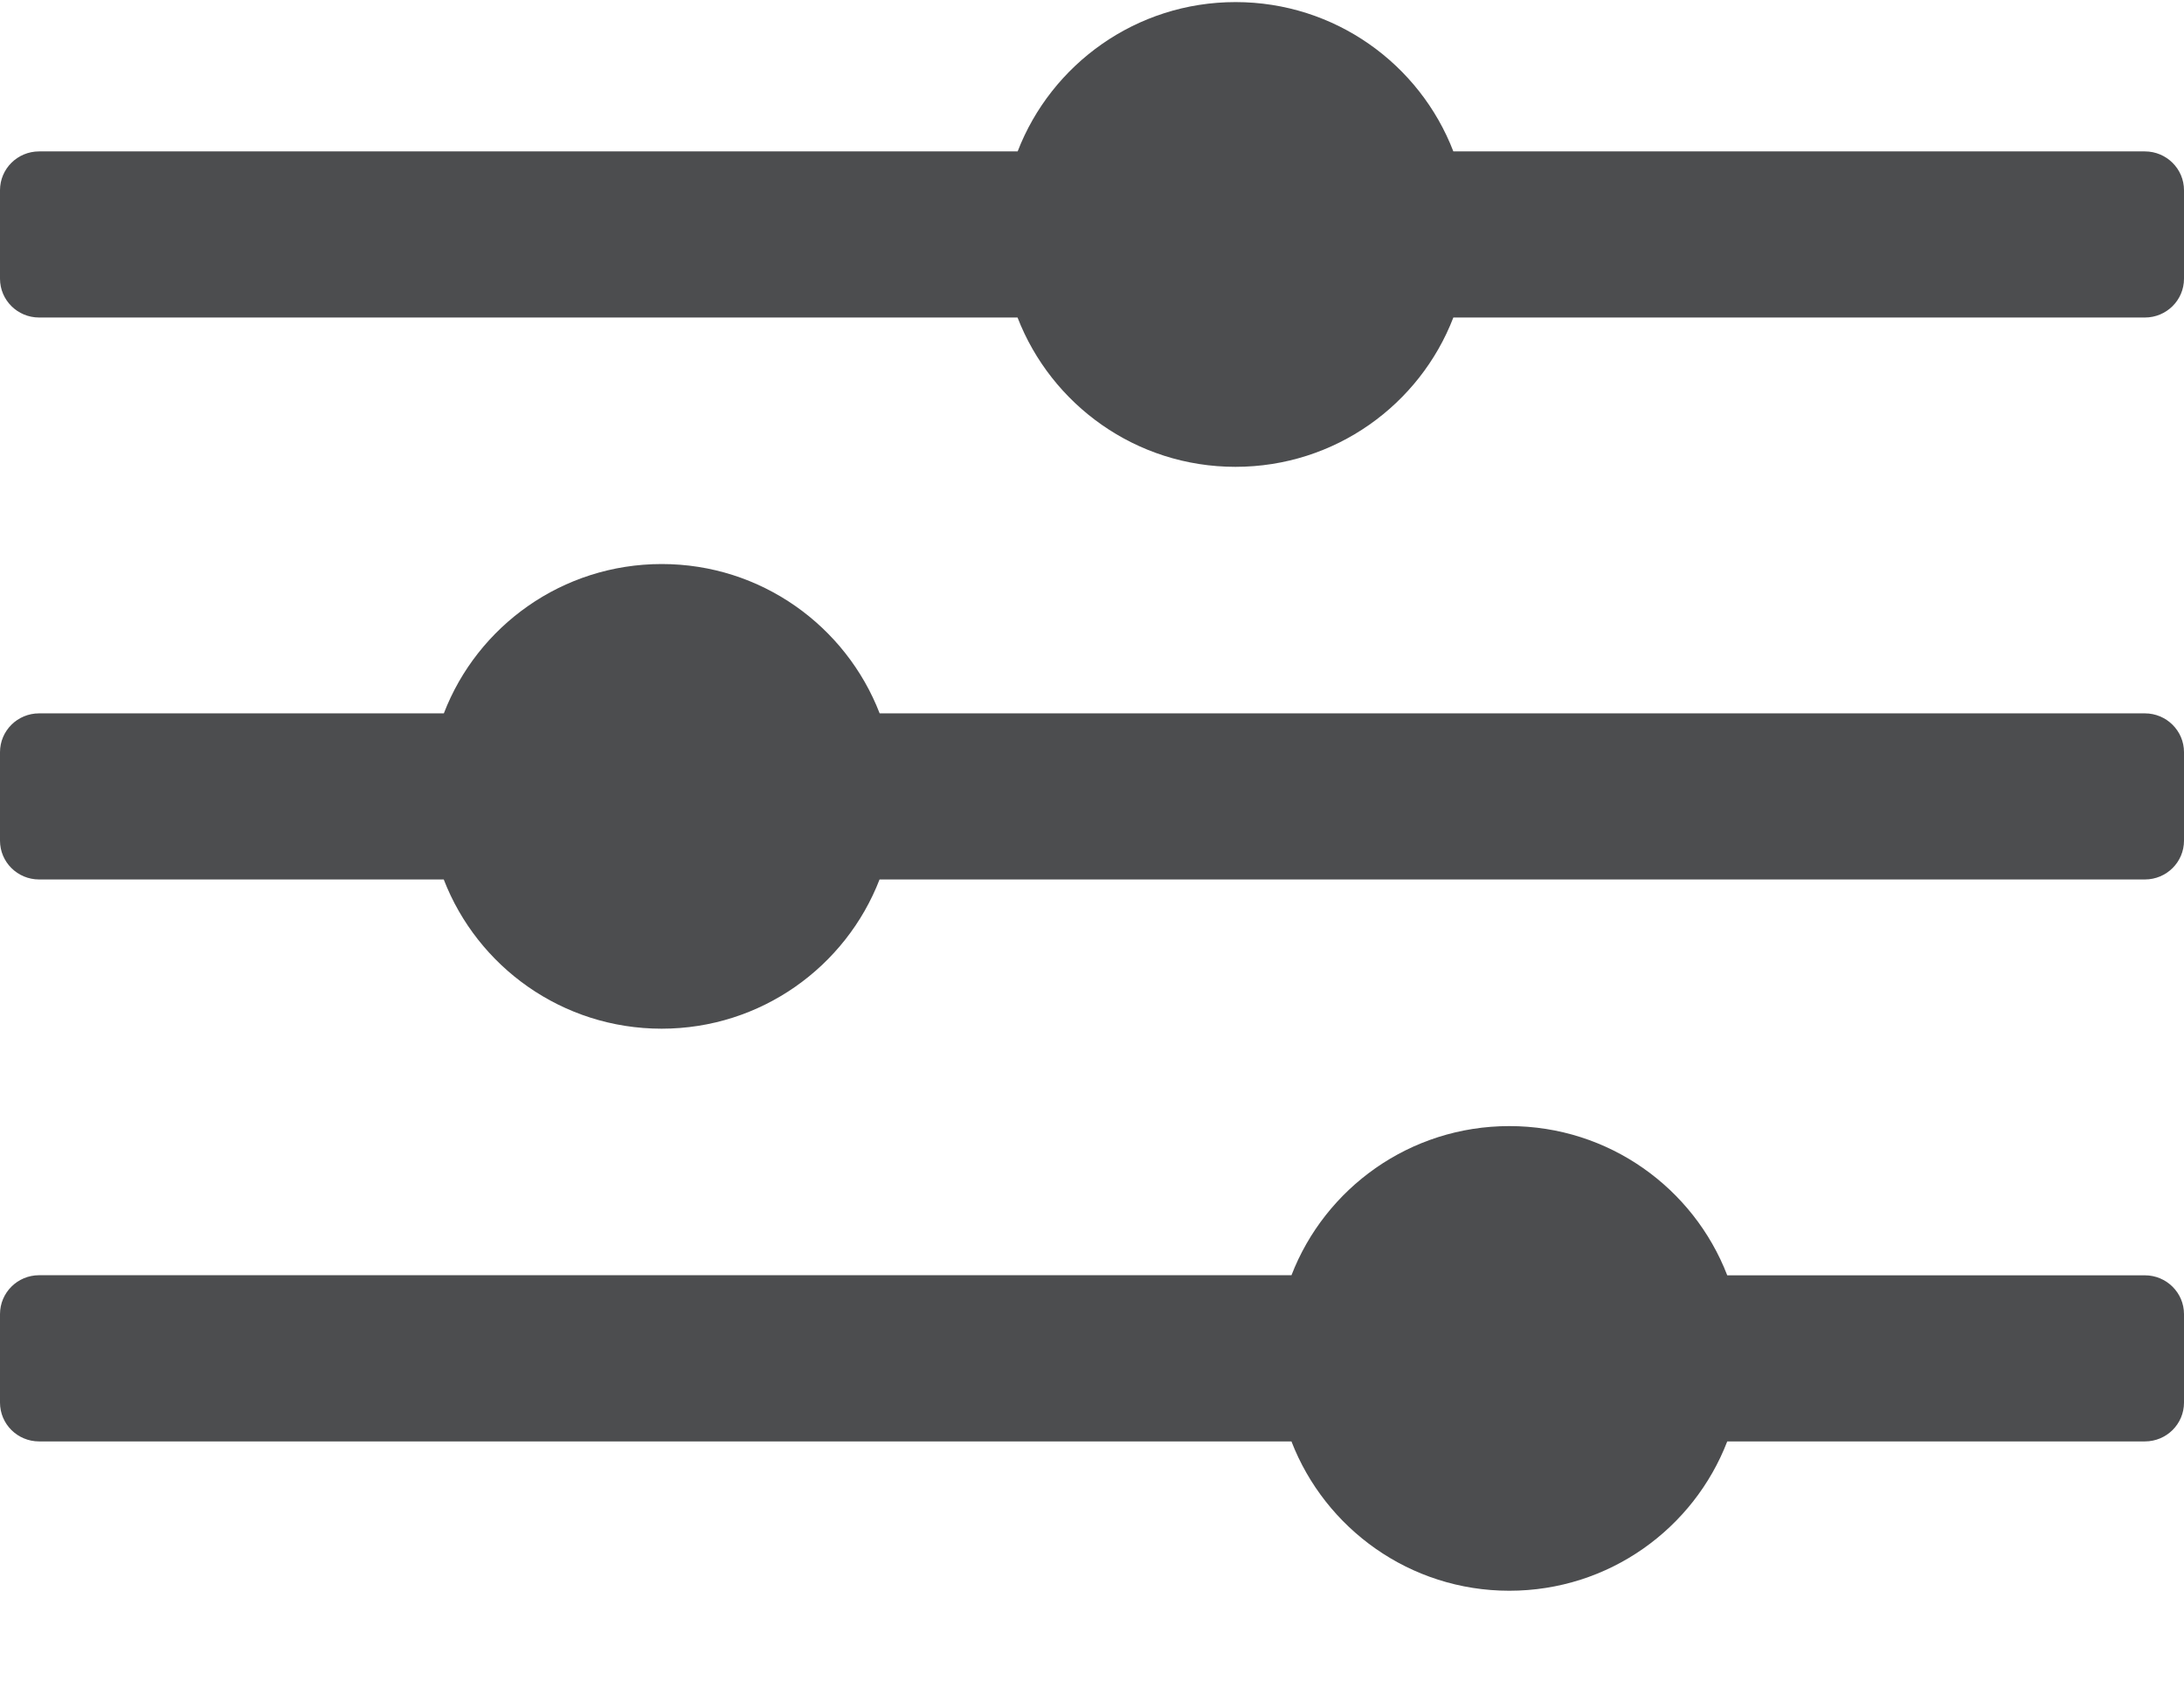 <svg width="22" height="17" viewBox="0 0 22 17" fill="none" xmlns="http://www.w3.org/2000/svg">
<g clip-path="url(#clip0_2152_127)">
<path d="M13.009 12.844H0.394C0.176 12.844 0 13.02 0 13.236V14.127C0 14.343 0.176 14.518 0.394 14.518H13.009C13.349 15.396 14.202 16.022 15.204 16.022C16.207 16.022 17.061 15.396 17.399 14.518H21.606C21.824 14.518 22 14.343 22 14.127V13.236C22 13.02 21.823 12.845 21.606 12.845H17.399C17.06 11.967 16.207 11.342 15.204 11.342C14.202 11.342 13.348 11.967 13.009 12.845V12.844Z" fill="#202124" fill-opacity="0.8"/>
<path d="M4.47 7.185H0.394C0.176 7.185 0 7.36 0 7.576V8.467C0 8.683 0.176 8.858 0.394 8.858H4.47C4.809 9.736 5.663 10.361 6.665 10.361C7.666 10.361 8.521 9.736 8.86 8.858H21.606C21.824 8.858 22 8.683 22 8.467V7.576C22 7.36 21.823 7.185 21.606 7.185H8.861C8.521 6.306 7.667 5.681 6.666 5.681C5.664 5.681 4.809 6.306 4.471 7.185H4.47Z" fill="#202124" fill-opacity="0.8"/>
<path d="M10.25 1.525H0.394C0.176 1.525 0 1.7 0 1.916V2.807C0 3.023 0.176 3.198 0.394 3.198H10.25C10.59 4.076 11.443 4.702 12.445 4.702C13.448 4.702 14.302 4.076 14.64 3.198H21.606C21.824 3.198 22 3.023 22 2.807V1.916C22 1.7 21.823 1.525 21.606 1.525H14.64C14.302 0.647 13.448 0.021 12.446 0.021C11.445 0.021 10.59 0.647 10.251 1.525H10.25Z" fill="#202124" fill-opacity="0.8"/>
</g>
<defs>
<clipPath id="clip0_2152_127">
<rect width="22.001" height="16" fill="white" transform="translate(0 0.021)"/>
</clipPath>
</defs>
</svg>
